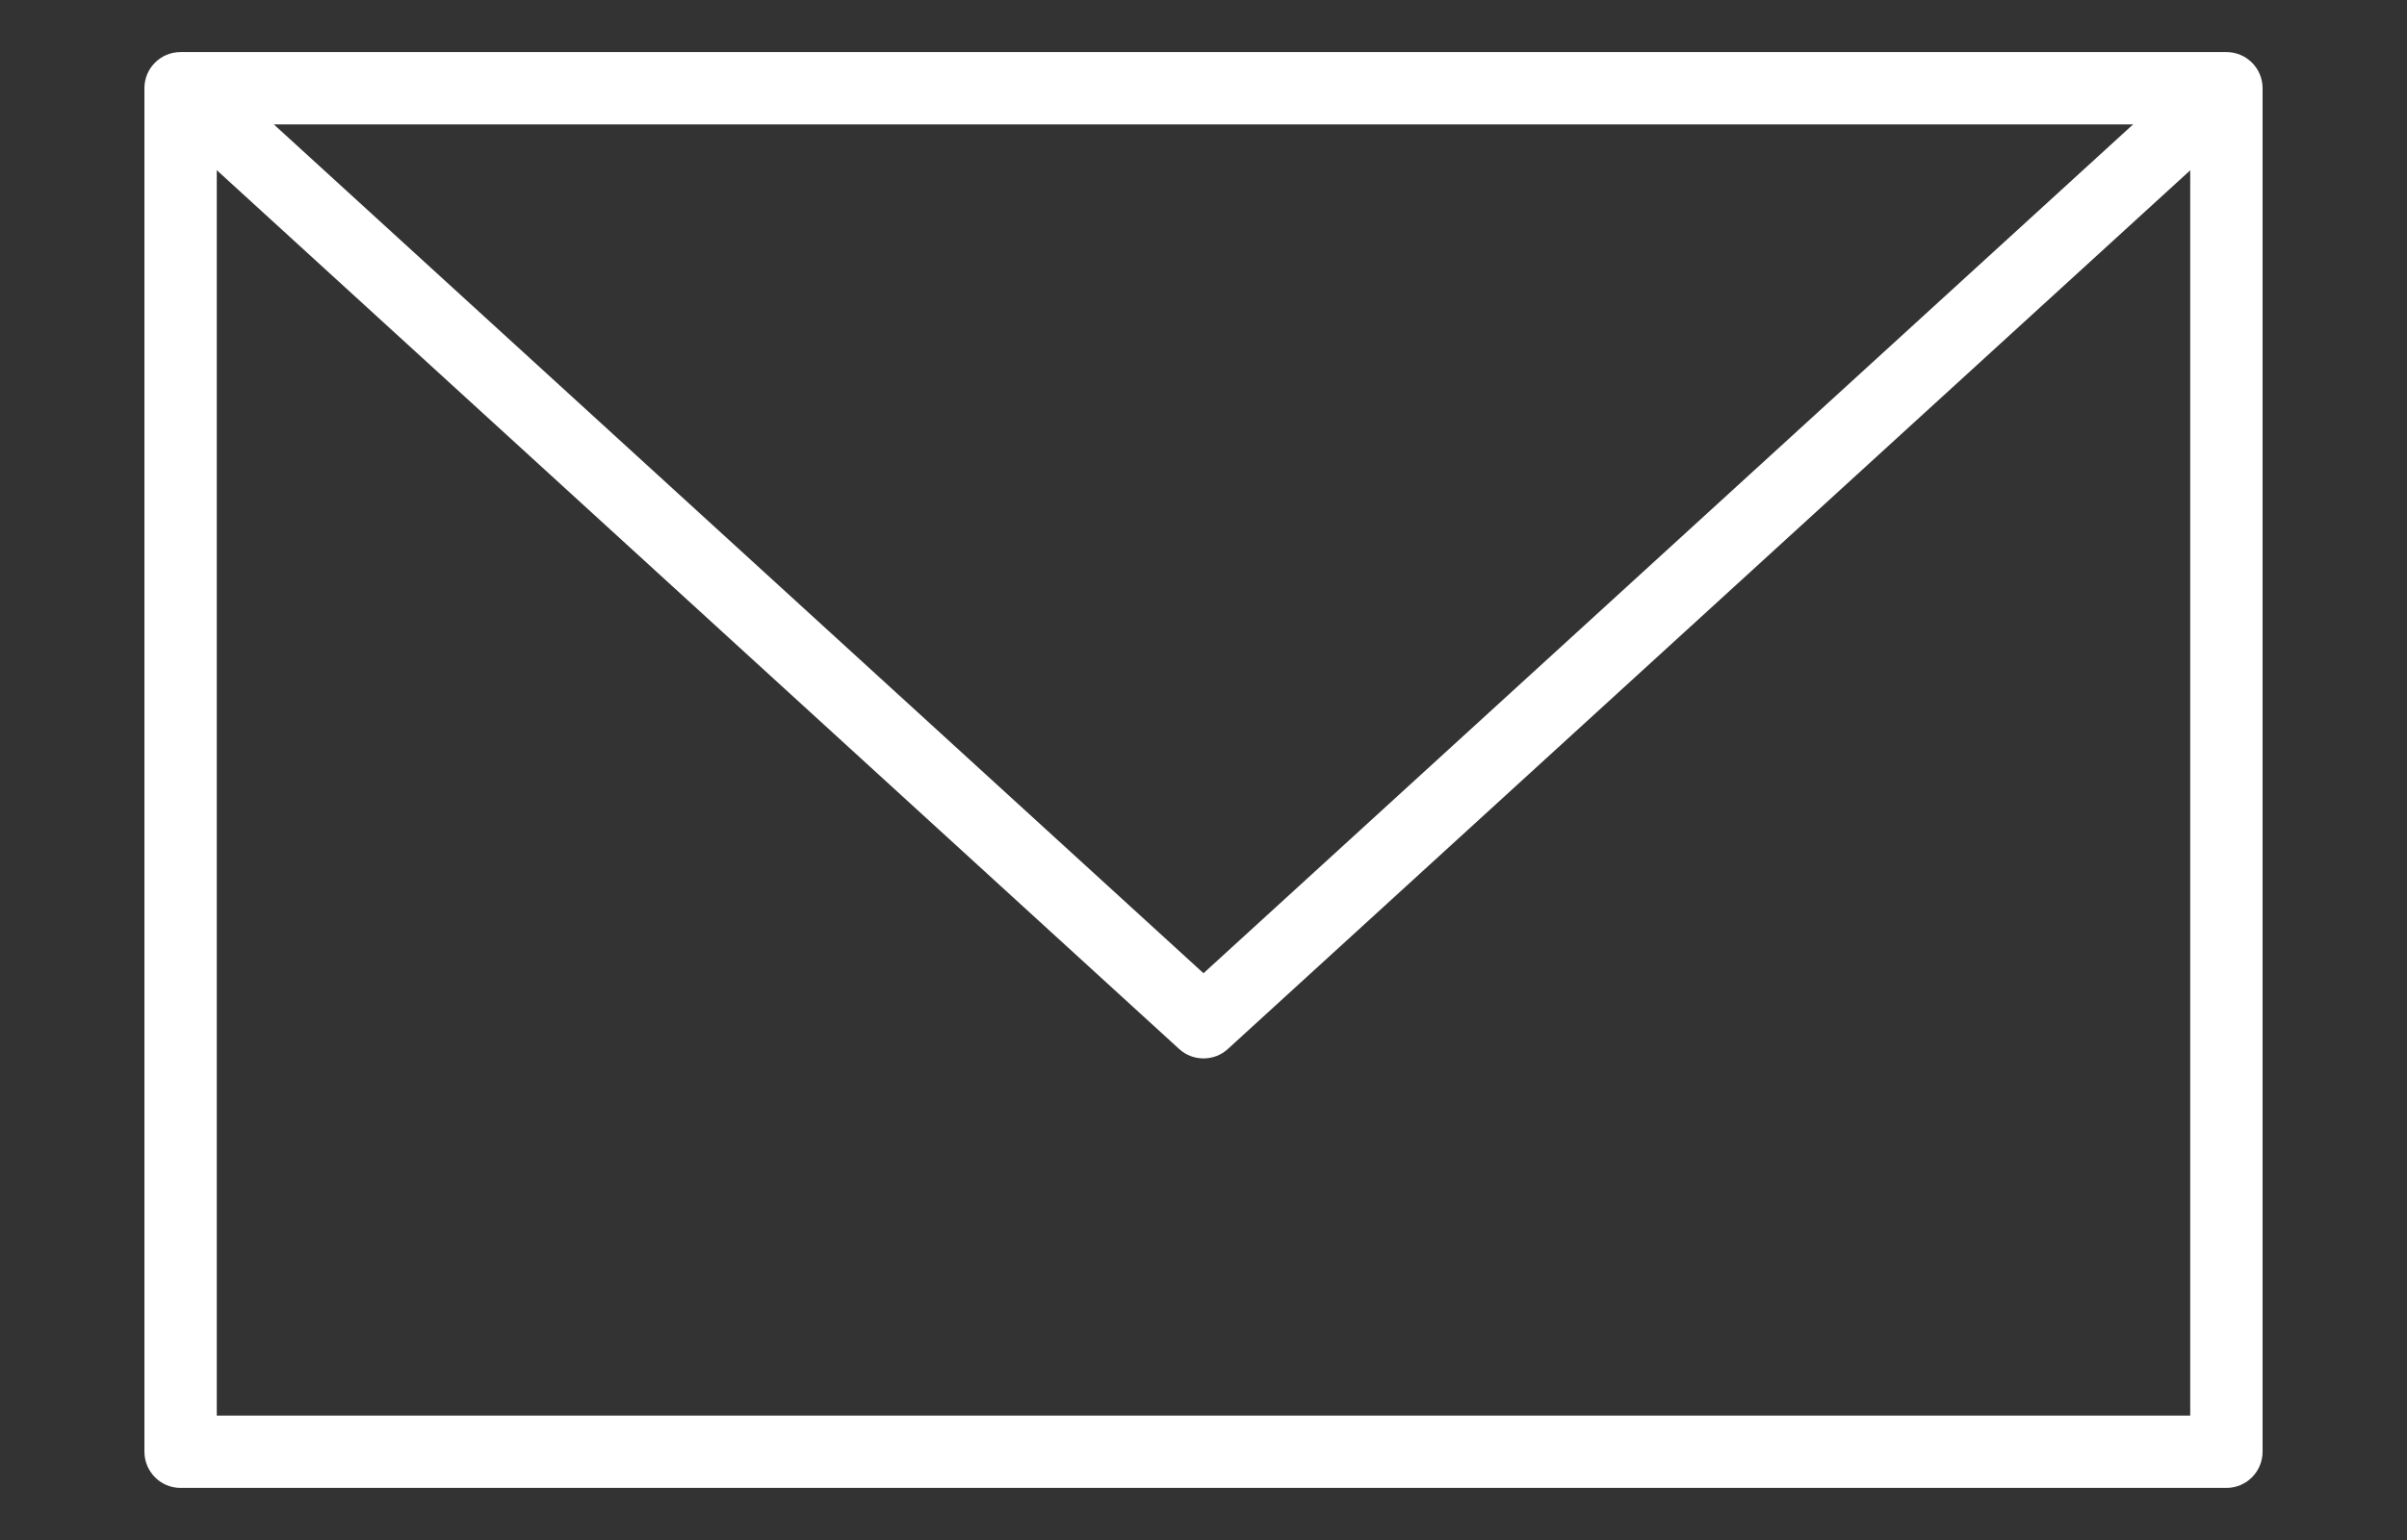 <?xml version="1.0" encoding="utf-8"?>
<!-- Generator: Adobe Illustrator 16.0.0, SVG Export Plug-In . SVG Version: 6.00 Build 0)  -->
<svg version="1.2" baseProfile="tiny" id="Ebene_1" xmlns="http://www.w3.org/2000/svg" xmlns:xlink="http://www.w3.org/1999/xlink"
	 x="0px" y="0px" width="50px" height="32px" viewBox="0 0 50 32" xml:space="preserve">
<rect x="0" y="0" width="50" height="32" fill="#333333" stroke="none"/>
<g>
	<g>
		<path fill="#FFFFFF" d="M25,21.993c-0.182,0-0.364-0.065-0.506-0.196L3.246,2.388l1.012-1.109L25,20.223L45.74,1.279l1.017,1.109
			L25.506,21.797C25.364,21.928,25.183,21.993,25,21.993z"/>
	</g>
	<g>
		<path fill="#FFFFFF" d="M46.248,30.918H3.751C3.336,30.918,3,30.58,3,30.164V1.833c0-0.416,0.336-0.751,0.751-0.751h42.497
			C46.664,1.082,47,1.418,47,1.833v28.331C47,30.58,46.664,30.918,46.248,30.918z M4.503,29.415h40.994V2.585H4.503V29.415z"/>
	</g>
</g>
</svg>
